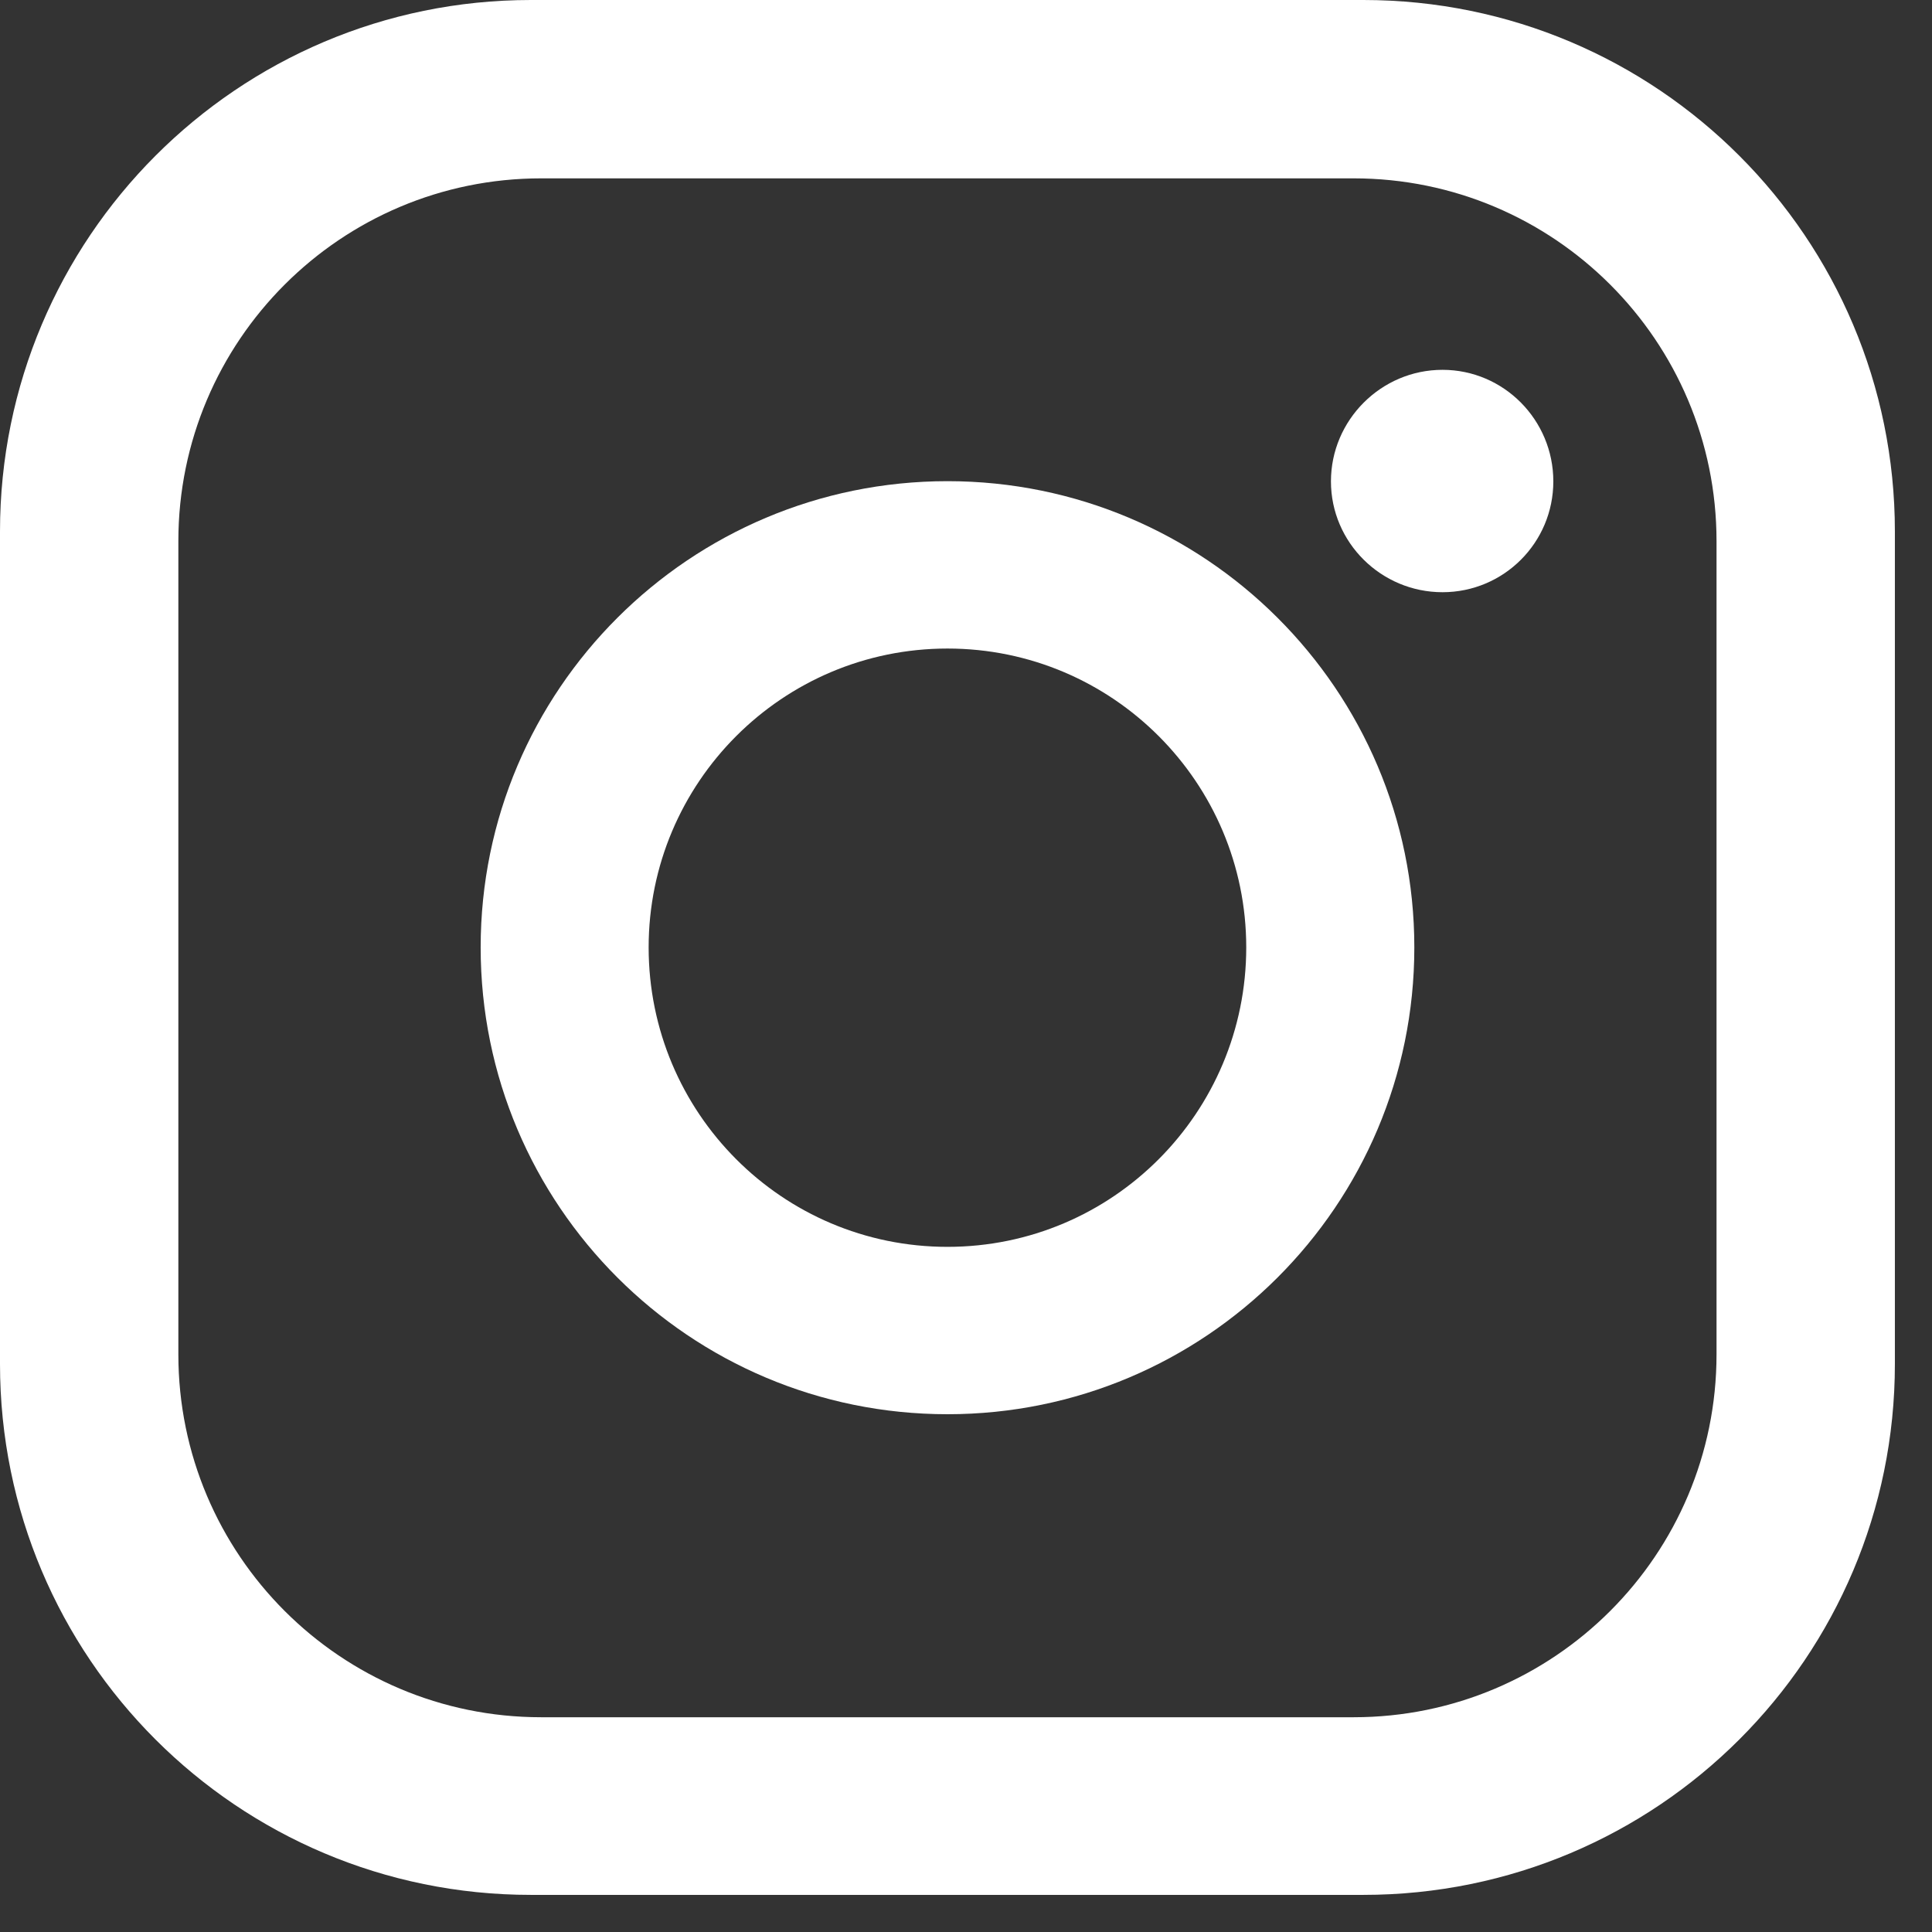 <svg width="19" height="19" viewBox="0 0 19 19" fill="none" xmlns="http://www.w3.org/2000/svg">
<rect x="0" y="0" width="19" height="19" fill="#333333" stroke="none"/>
<path d="M13.407 0H5.221C2.336 0 0 2.343 0 5.227V13.414C0 16.299 2.336 18.635 5.221 18.635H13.407C16.299 18.635 18.635 16.299 18.635 13.414V5.227C18.635 2.343 16.299 0 13.407 0ZM16.881 13.319C16.881 15.29 15.283 16.888 13.312 16.888H5.322C3.352 16.888 1.754 15.29 1.754 13.319V5.322C1.754 3.352 3.352 1.754 5.322 1.754H13.312C15.283 1.754 16.881 3.352 16.881 5.322V13.319Z" fill="white"/>
<path d="M9.318 4.732C6.785 4.732 4.727 6.784 4.727 9.317C4.727 11.856 6.785 13.908 9.318 13.908C11.85 13.908 13.909 11.856 13.909 9.317C13.909 6.784 11.85 4.732 9.318 4.732ZM9.318 12.262C7.692 12.262 6.379 10.942 6.379 9.317C6.379 7.698 7.692 6.378 9.318 6.378C10.943 6.378 12.256 7.698 12.256 9.317C12.256 10.942 10.943 12.262 9.318 12.262Z" fill="white"/>
<path d="M15.276 4.734C15.276 5.336 14.789 5.824 14.186 5.824C13.583 5.824 13.089 5.336 13.089 4.734C13.089 4.131 13.583 3.637 14.186 3.637C14.789 3.637 15.276 4.131 15.276 4.734Z" fill="white"/>
</svg>
